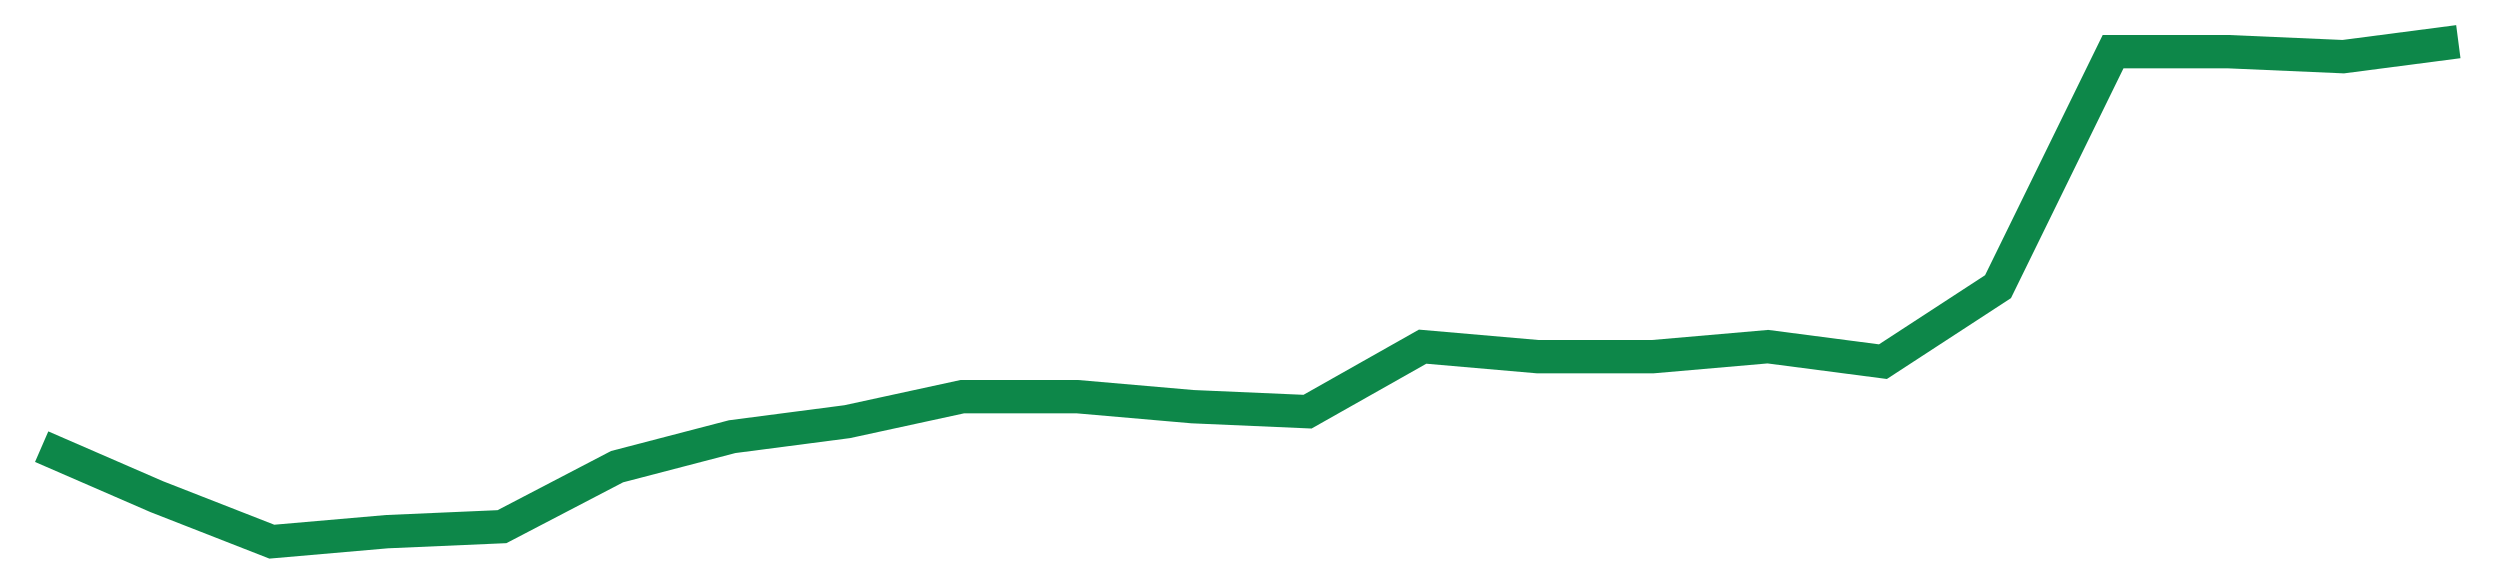 <svg width="300" height="70" viewBox="0 0 300 70" xmlns="http://www.w3.org/2000/svg">
    <path d="M 5,53.6 L 18.81,59.6 L 32.619,65 L 46.429,63.8 L 60.238,63.2 L 74.048,56 L 87.857,52.4 L 101.667,50.6 L 115.476,47.6 L 129.286,47.6 L 143.095,48.8 L 156.905,49.4 L 170.714,41.6 L 184.524,42.8 L 198.333,42.8 L 212.143,41.6 L 225.952,43.4 L 239.762,34.4 L 253.571,6.2 L 267.381,6.2 L 281.19,6.8 L 295,5" fill="none" stroke="#0D8749" stroke-width="4"/>
</svg>